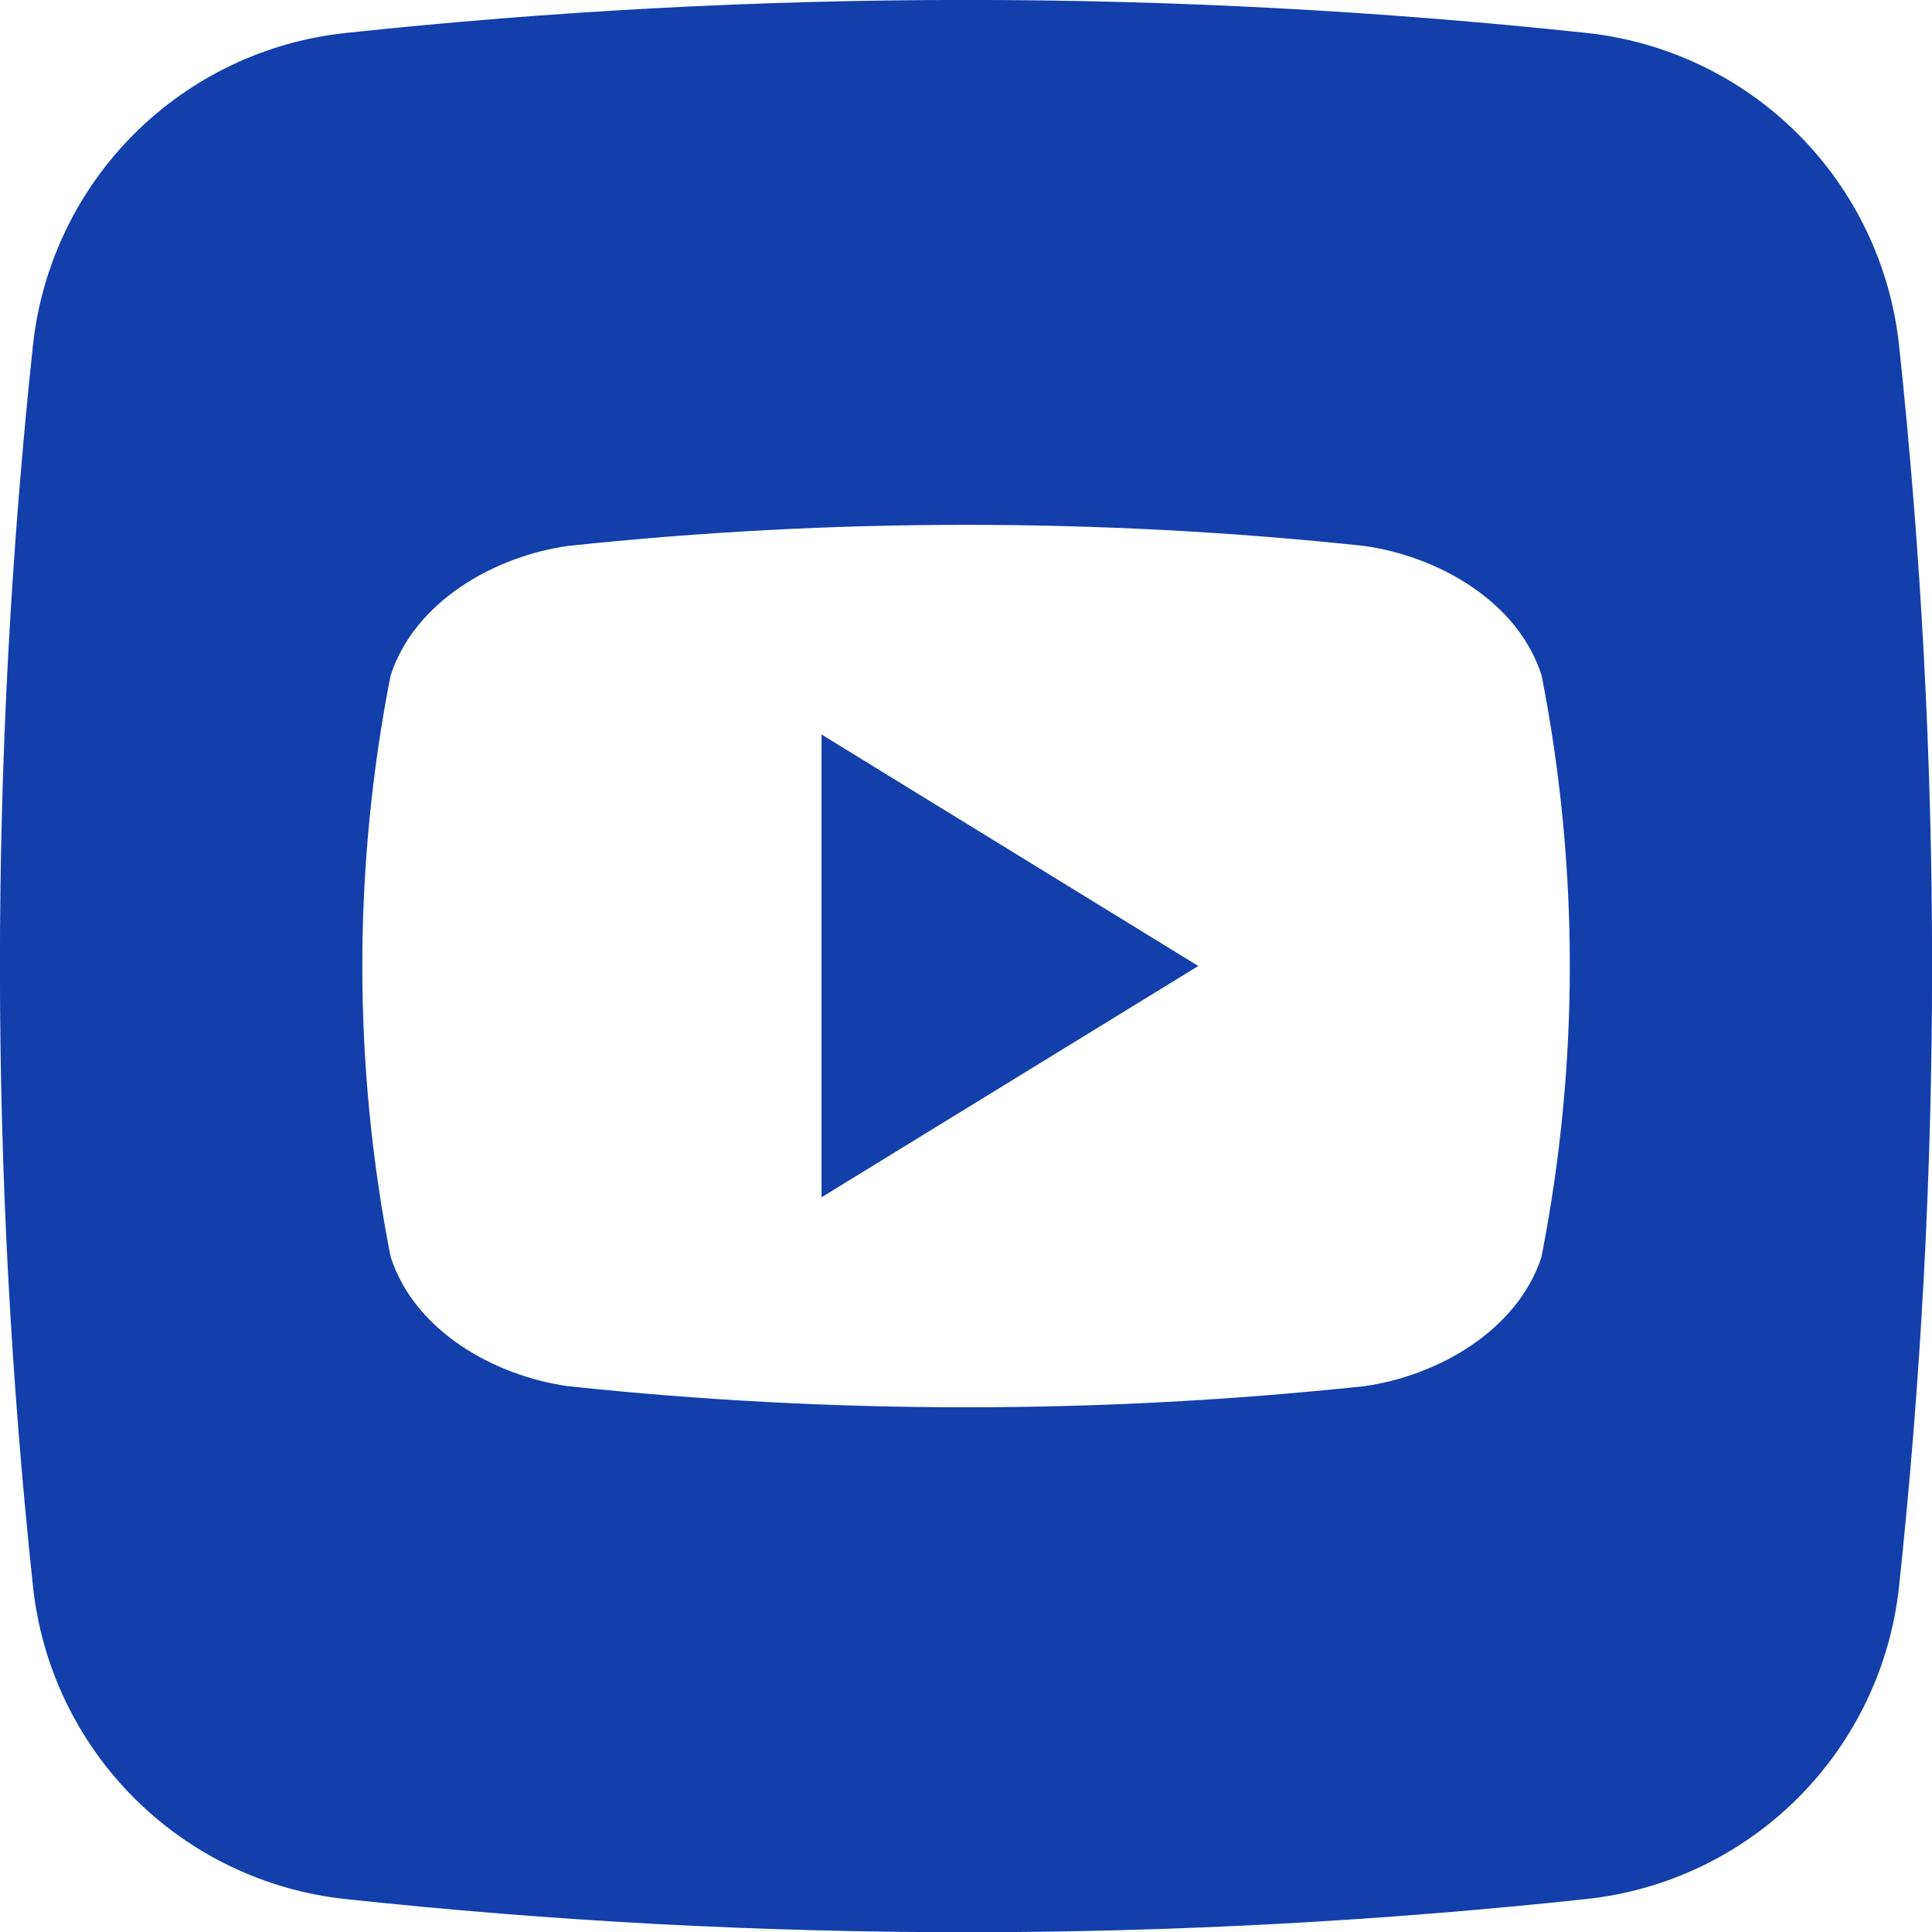 <svg width="130" height="130" viewBox="0 0 130 130" fill="none" xmlns="http://www.w3.org/2000/svg">
<path d="M55.279 49.422L80.629 65L55.279 80.563V49.422Z" fill="#123FAA"/>
<path d="M127.784 23.245C127.209 17.864 124.807 12.842 120.98 9.016C117.152 5.189 112.129 2.79 106.748 2.216C79.005 -0.744 51.025 -0.744 23.282 2.216C17.895 2.783 12.866 5.18 9.032 9.007C5.198 12.834 2.793 17.859 2.216 23.245C-0.744 50.988 -0.744 78.968 2.216 106.711C2.782 112.1 5.179 117.132 9.008 120.967C12.836 124.803 17.864 127.209 23.252 127.784C50.995 130.759 78.976 130.759 106.718 127.784C112.107 127.216 117.139 124.817 120.972 120.987C124.806 117.158 127.211 112.129 127.784 106.74C130.746 78.987 130.746 50.998 127.784 23.245ZM103.734 84.552C102.109 89.545 96.732 92.581 91.783 93.275C73.983 95.166 56.032 95.166 38.232 93.275C33.283 92.581 27.891 89.582 26.281 84.552C23.747 71.643 23.747 58.365 26.281 45.456C27.906 40.455 33.283 37.427 38.232 36.733C56.032 34.842 73.983 34.842 91.783 36.733C96.732 37.427 102.124 40.426 103.734 45.456C106.264 58.363 106.262 71.638 103.727 84.544L103.734 84.552Z" fill="#123FAA"/>
</svg>
